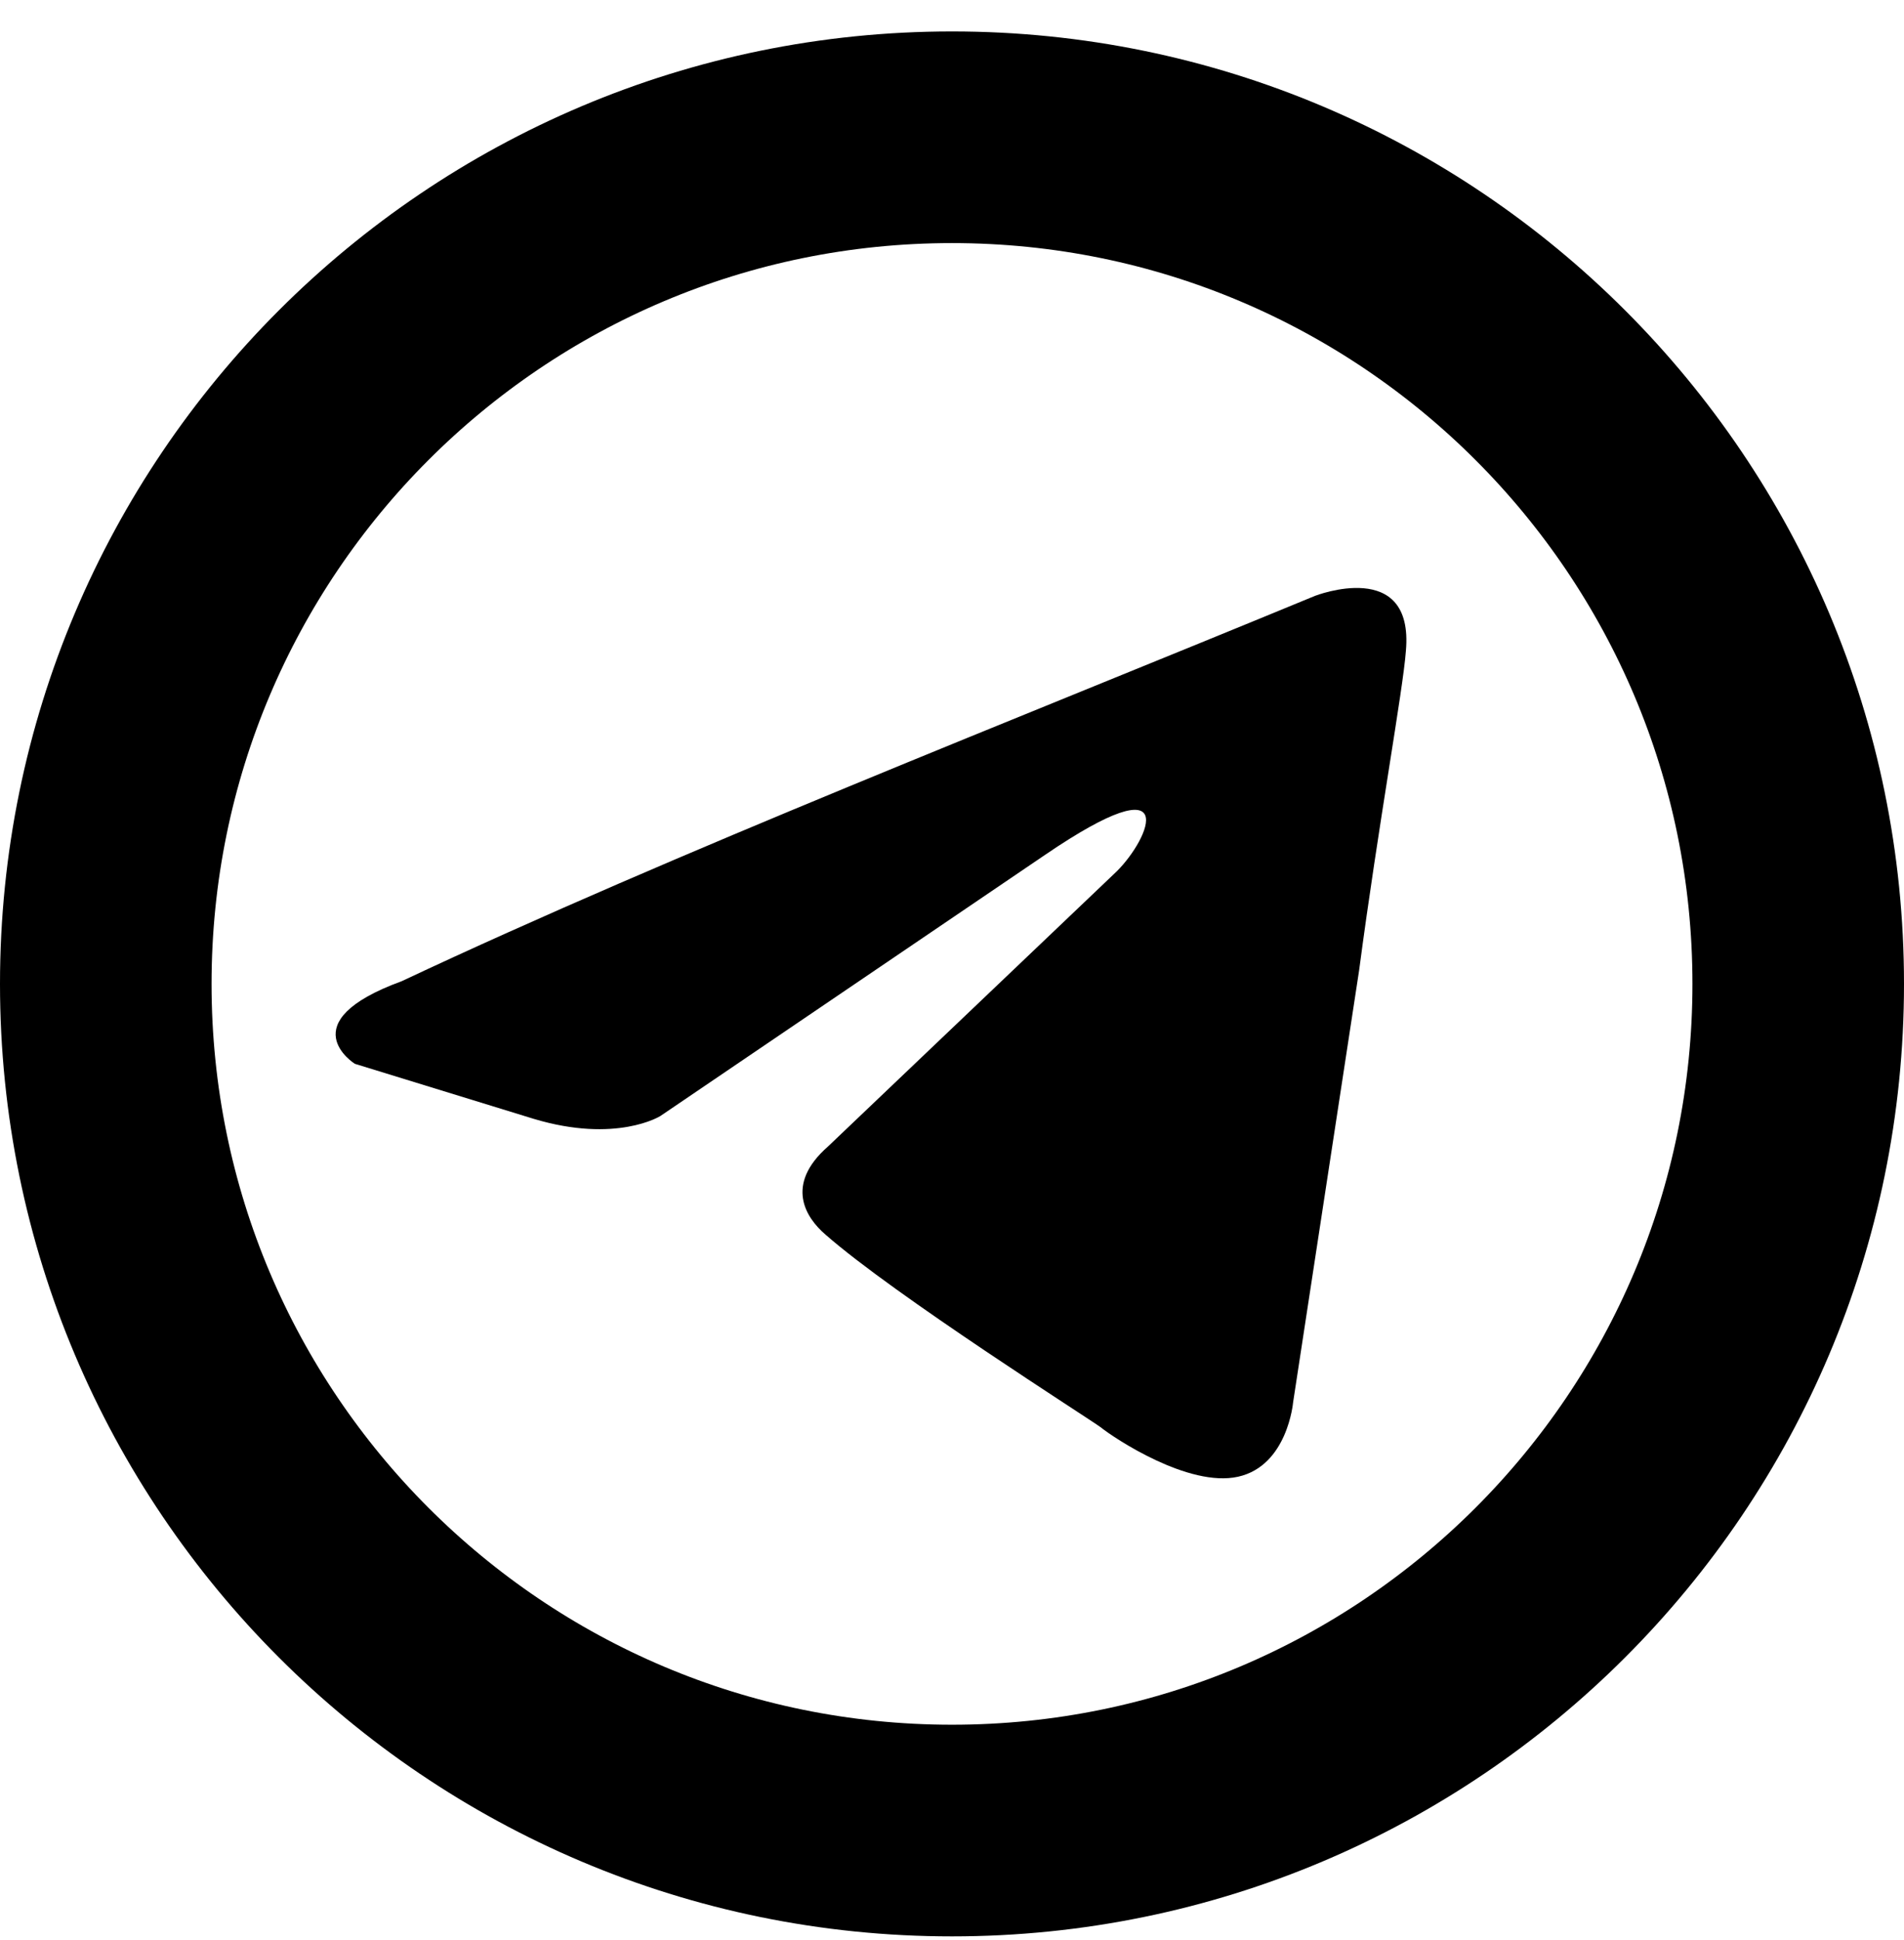 <?xml version="1.0" encoding="UTF-8"?> <svg xmlns="http://www.w3.org/2000/svg" width="54" height="55" viewBox="0 0 54 55" fill="none"><path d="M51 27.891C51 41.145 40.255 51.891 27 51.891C13.745 51.891 3 41.145 3 27.891C3 14.636 13.745 3.891 27 3.891C40.255 3.891 51 14.636 51 27.891Z" stroke="black" stroke-width="6"></path><path d="M37.298 16.89C37.298 16.89 40.108 15.797 39.873 18.451C39.795 19.543 39.093 23.367 38.547 27.503L36.674 39.754C36.674 39.754 36.518 41.549 35.113 41.861C33.709 42.173 31.602 40.769 31.212 40.456C30.899 40.222 25.359 36.711 23.408 34.994C22.862 34.526 22.238 33.589 23.486 32.497L31.68 24.693C32.616 23.757 33.553 21.572 29.651 24.225L18.726 31.638C18.726 31.638 17.478 32.419 15.136 31.716L10.064 30.156C10.064 30.156 8.191 28.985 11.391 27.815C19.194 24.147 28.793 20.401 37.298 16.89Z" fill="black"></path></svg> 